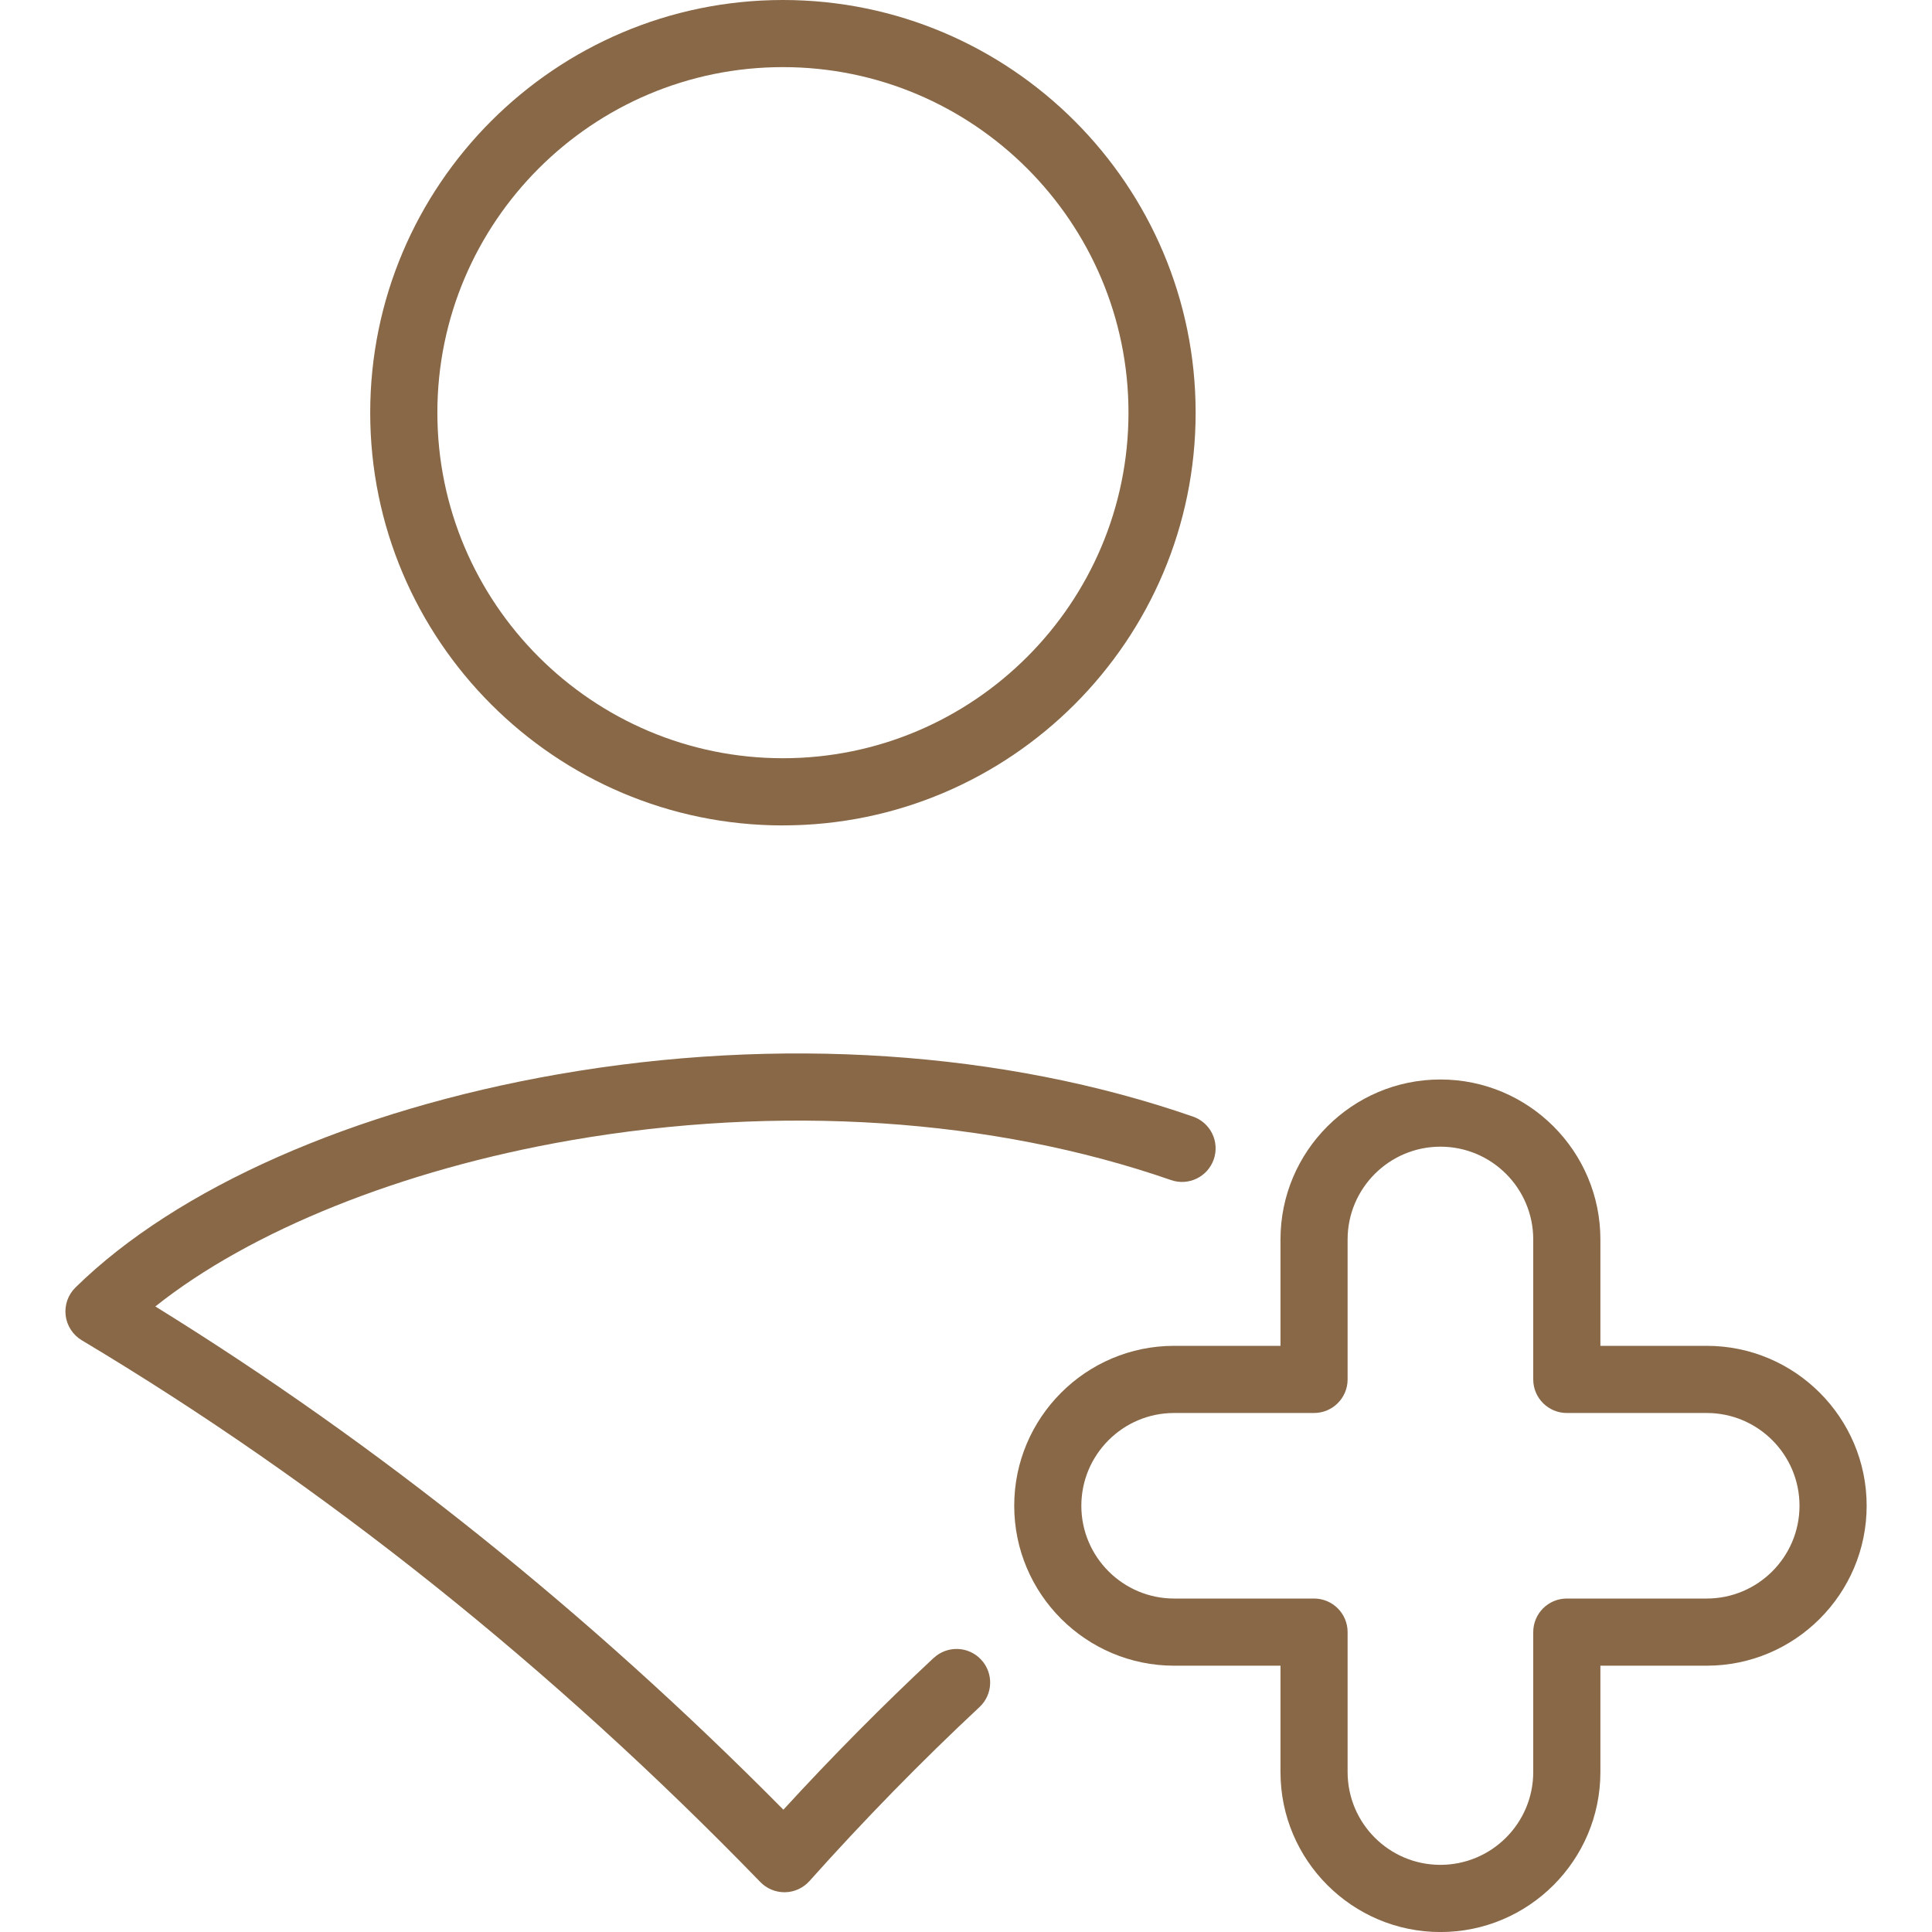<?xml version="1.0" encoding="UTF-8"?> <svg xmlns="http://www.w3.org/2000/svg" id="Calque_1" data-name="Calque 1" viewBox="0 0 500 500"><defs><style> .cls-1 { fill: #886847; } </style></defs><path class="cls-1" d="m241.62,429.08c-13.26,12.38-26.31,25.56-38.88,39.27-50.29-50.85-104.89-94.6-162.54-130.24,24.61-19.6,63.63-35.35,107.19-42.95,54.15-9.45,109.43-5.81,155.67,10.24,4.53,1.58,9.48-.82,11.06-5.36,1.57-4.53-.82-9.48-5.36-11.06-48.97-17.01-107.34-20.9-164.35-10.95-53.1,9.27-98.61,29.38-124.88,55.17-1.92,1.89-2.86,4.55-2.54,7.23.32,2.67,1.86,5.05,4.17,6.43,62.6,37.43,121.68,84.6,175.61,140.21,1.64,1.69,3.89,2.64,6.24,2.64.06,0,.12,0,.18,0,2.41-.05,4.69-1.1,6.3-2.9,14.11-15.79,28.92-30.94,44-45.02,3.51-3.27,3.7-8.77.42-12.28-3.27-3.51-8.77-3.7-12.28-.42Z"></path><path class="cls-1" d="m202.62,213.61c58.89,0,106.81-47.91,106.81-106.81S261.52,0,202.62,0s-106.81,47.91-106.81,106.81,47.91,106.81,106.81,106.81Zm0-196.24c49.31,0,89.43,40.12,89.43,89.43s-40.12,89.43-89.43,89.43-89.43-40.12-89.43-89.43S153.31,17.37,202.62,17.37Z"></path><path class="cls-1" d="m441.7,348.3h-27.52v-27.54c0-22.82-18.57-41.39-41.4-41.39s-41.39,18.57-41.39,41.39v27.54h-27.52c-22.82,0-41.39,18.57-41.39,41.39s18.57,41.39,41.39,41.39h27.52v27.54c0,22.82,18.57,41.39,41.4,41.39s41.39-18.57,41.39-41.39v-27.54h27.52c22.82,0,41.39-18.57,41.39-41.39s-18.57-41.39-41.39-41.39Zm24.01,41.39c0,13.24-10.77,24.01-24.01,24.01h-36.21c-4.8,0-8.69,3.89-8.69,8.69v36.22c0,13.24-10.77,24.01-24.03,24.01s-24.01-10.77-24.01-24.01v-36.22c0-4.8-3.89-8.69-8.69-8.69h-36.21c-13.24,0-24.01-10.77-24.01-24.01s10.77-24.01,24.01-24.01h36.21c4.8,0,8.69-3.89,8.69-8.69v-36.22c0-13.24,10.77-24.01,24.03-24.01s24.01,10.77,24.01,24.01v36.22c0,4.8,3.89,8.69,8.69,8.69h36.21c13.24,0,24.01,10.77,24.01,24.01h0Z"></path></svg> 